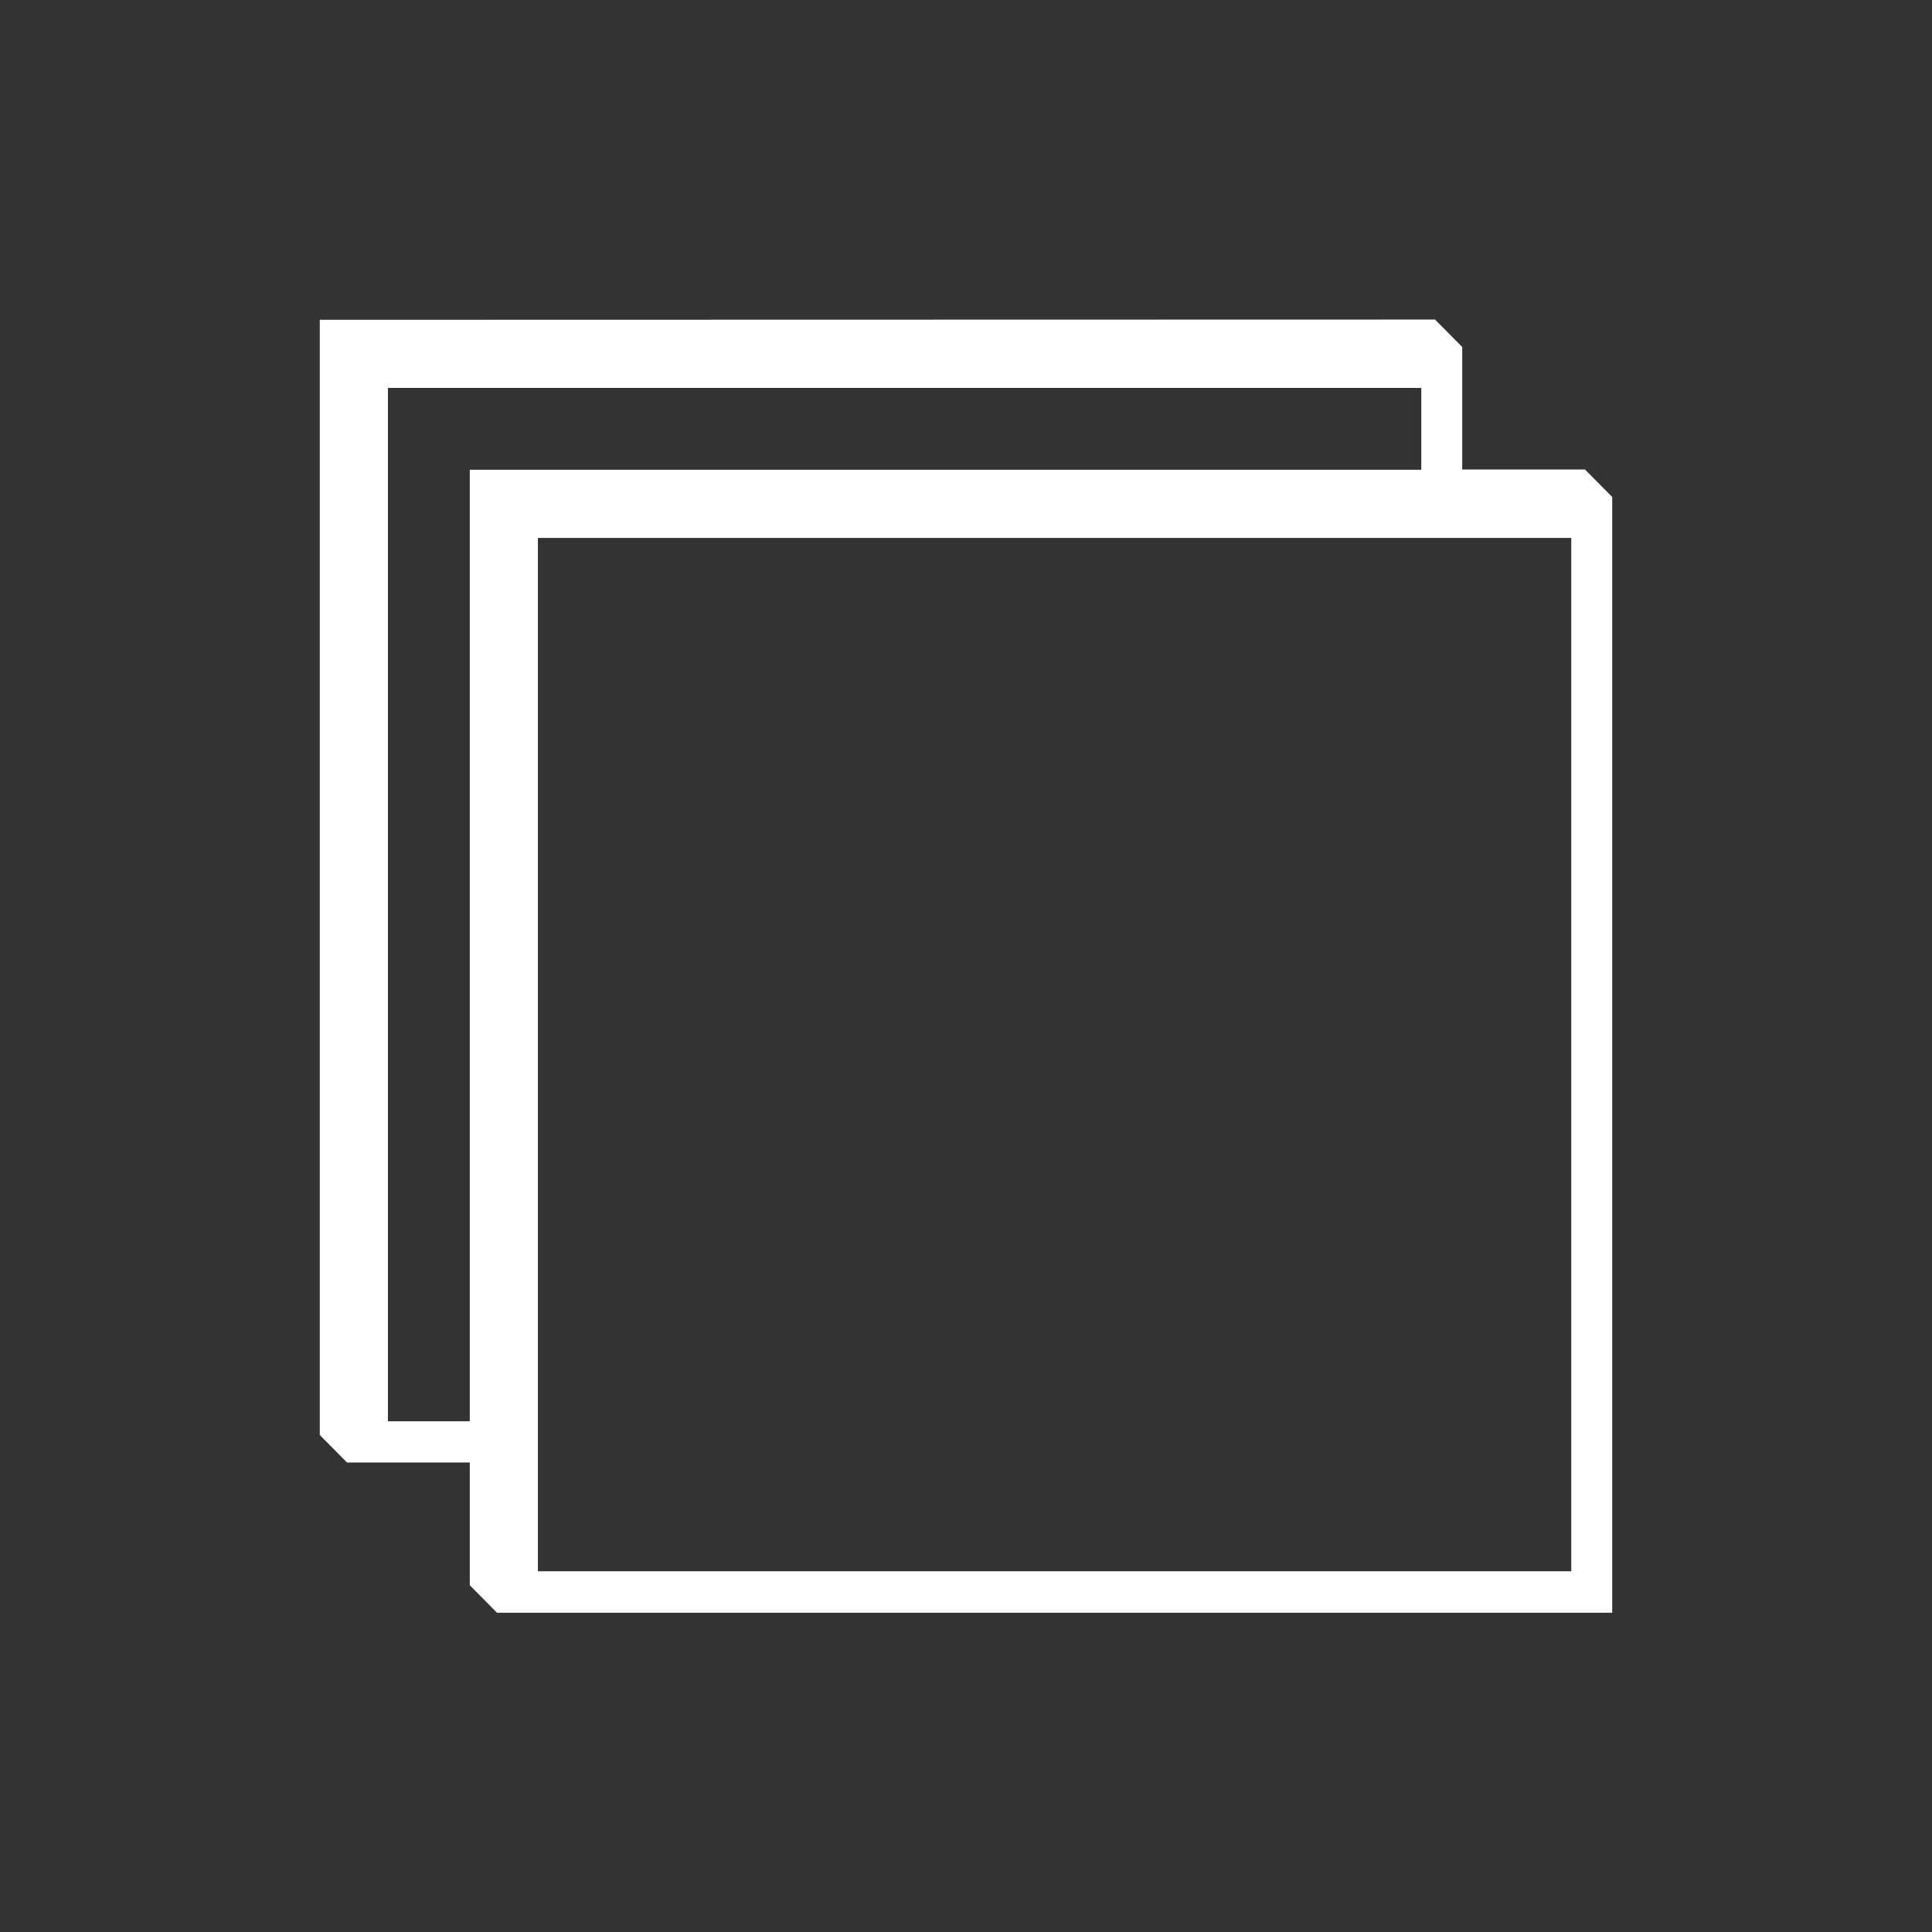 <svg xmlns="http://www.w3.org/2000/svg" viewBox="0 0 76 76"><rect x="0" y="0" width="76" height="76" fill="#333333" stroke="none"/><defs><style>.cls-1{fill:none;}.cls-2{fill:#fff;}</style></defs><title>cat_icon_img_05</title><g id="レイヤー_2" data-name="レイヤー 2"><g id="base"><rect class="cls-1" width="76" height="76"/></g><g id="products"><path class="cls-2" d="M12.58,12.58V56.45l1.07,1.08h4.83v4.83l1.07,1.08H63.42V19.55l-1.07-1.08H57.52V13.65l-1.07-1.08Zm8.58,8.58H61.81V61.81H21.16Zm-5.9-5.9H55.91v3.22H18.48V55.91H15.26V15.26Z"/></g></g></svg>